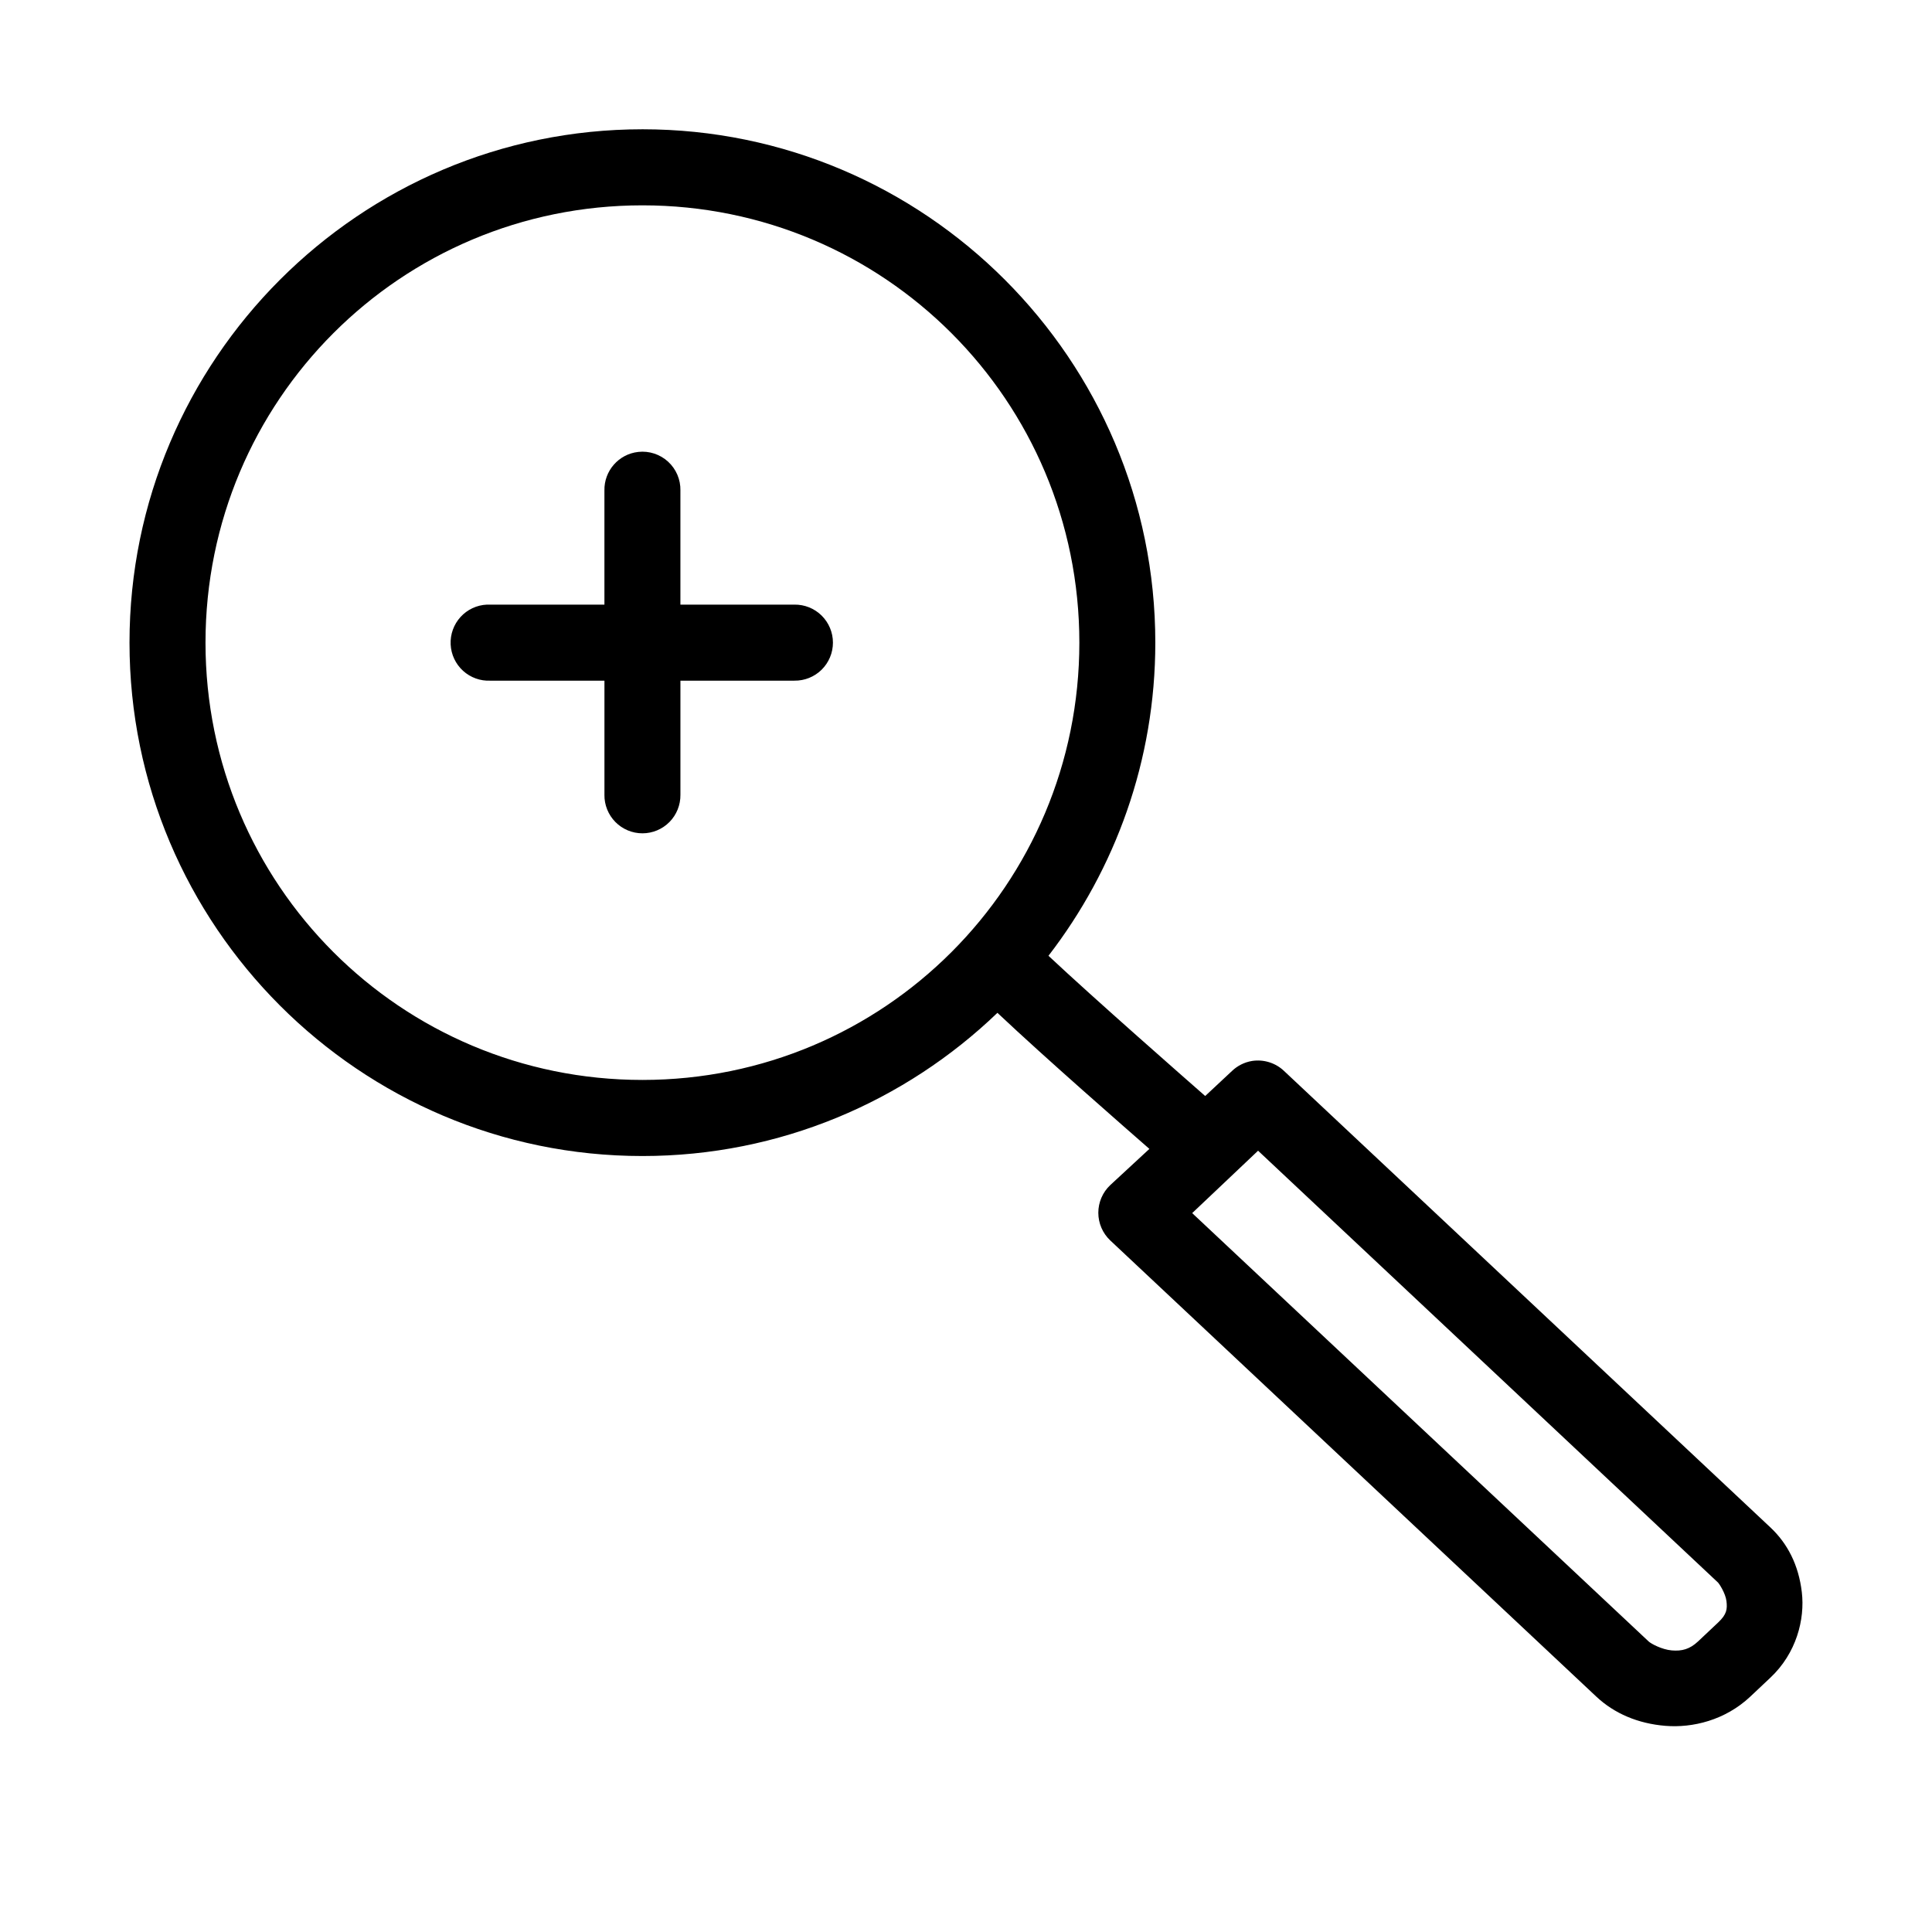 <?xml version="1.0" encoding="UTF-8"?>
<!-- Uploaded to: SVG Repo, www.svgrepo.com, Generator: SVG Repo Mixer Tools -->
<svg fill="#000000" width="800px" height="800px" version="1.1" viewBox="144 144 512 512" xmlns="http://www.w3.org/2000/svg">
 <path d="m314.25 178.26c-74.953 0-135.93 61.031-135.93 136.05s60.977 136.05 135.93 136.05c36.465 0 69.645-14.473 94.078-37.949 12.965 12.219 33.789 30.383 40.273 36.059-3.441 3.223-6.949 6.391-10.383 9.605-2.012 1.902-3.152 4.551-3.152 7.32 0 2.773 1.141 5.418 3.152 7.324 34.176 32.066 128.85 120.93 128.85 120.93 4.769 4.465 11.023 7.117 18.25 7.715 7.227 0.598 15.852-1.48 22.496-7.715l5.348-5.039c6.898-6.473 9.195-15.457 8.34-22.676-0.855-7.215-3.789-12.898-8.34-17.164 0 0-94.676-88.867-128.85-120.93-2.262-2.164-5.402-3.152-8.496-2.676-2.012 0.328-3.875 1.262-5.348 2.676-2.352 2.211-4.723 4.402-7.078 6.613-5.027-4.414-29.324-25.707-41.535-37.16 17.719-22.977 28.316-51.777 28.316-82.984 0-75.02-60.977-136.05-135.93-136.05zm0 20.156c64.07 0 115.79 51.766 115.79 115.89s-51.723 115.89-115.79 115.89c-64.07 0-115.79-51.766-115.79-115.89s51.723-115.89 115.79-115.89zm-1.102 65.348c-5.188 0.57-9.078 5.012-8.969 10.234v30.234h-30.207 0.004c-0.316-0.016-0.629-0.016-0.945 0-2.672 0.121-5.188 1.301-6.988 3.281s-2.742 4.594-2.617 7.269c0.125 2.672 1.309 5.188 3.285 6.988 1.98 1.801 4.594 2.742 7.266 2.613h30.207v30.234h-0.004c-0.035 2.699 1.008 5.297 2.898 7.219 1.895 1.922 4.477 3.004 7.172 3.004s5.277-1.082 7.172-3.004c1.891-1.922 2.934-4.519 2.898-7.219v-30.234h30.207-0.004c2.695 0.039 5.293-1.004 7.215-2.898 1.918-1.895 3-4.481 3-7.176 0-2.699-1.082-5.285-3-7.18-1.922-1.895-4.519-2.938-7.215-2.898h-30.207v-30.234h0.004c0.062-2.902-1.129-5.691-3.269-7.652-2.141-1.957-5.019-2.902-7.902-2.582zm164.25 185.18c38.059 35.711 121.93 114.48 121.93 114.48 0.23 0.215 1.953 2.781 2.203 4.883 0.25 2.102 0.105 3.504-2.203 5.668l-5.348 5.039c-2.199 2.062-4.277 2.582-6.922 2.363-2.644-0.215-5.527-1.793-6.137-2.363 0 0-82.496-77.418-120.98-113.53 5.844-5.477 11.617-11.043 17.465-16.535z"/>
</svg>